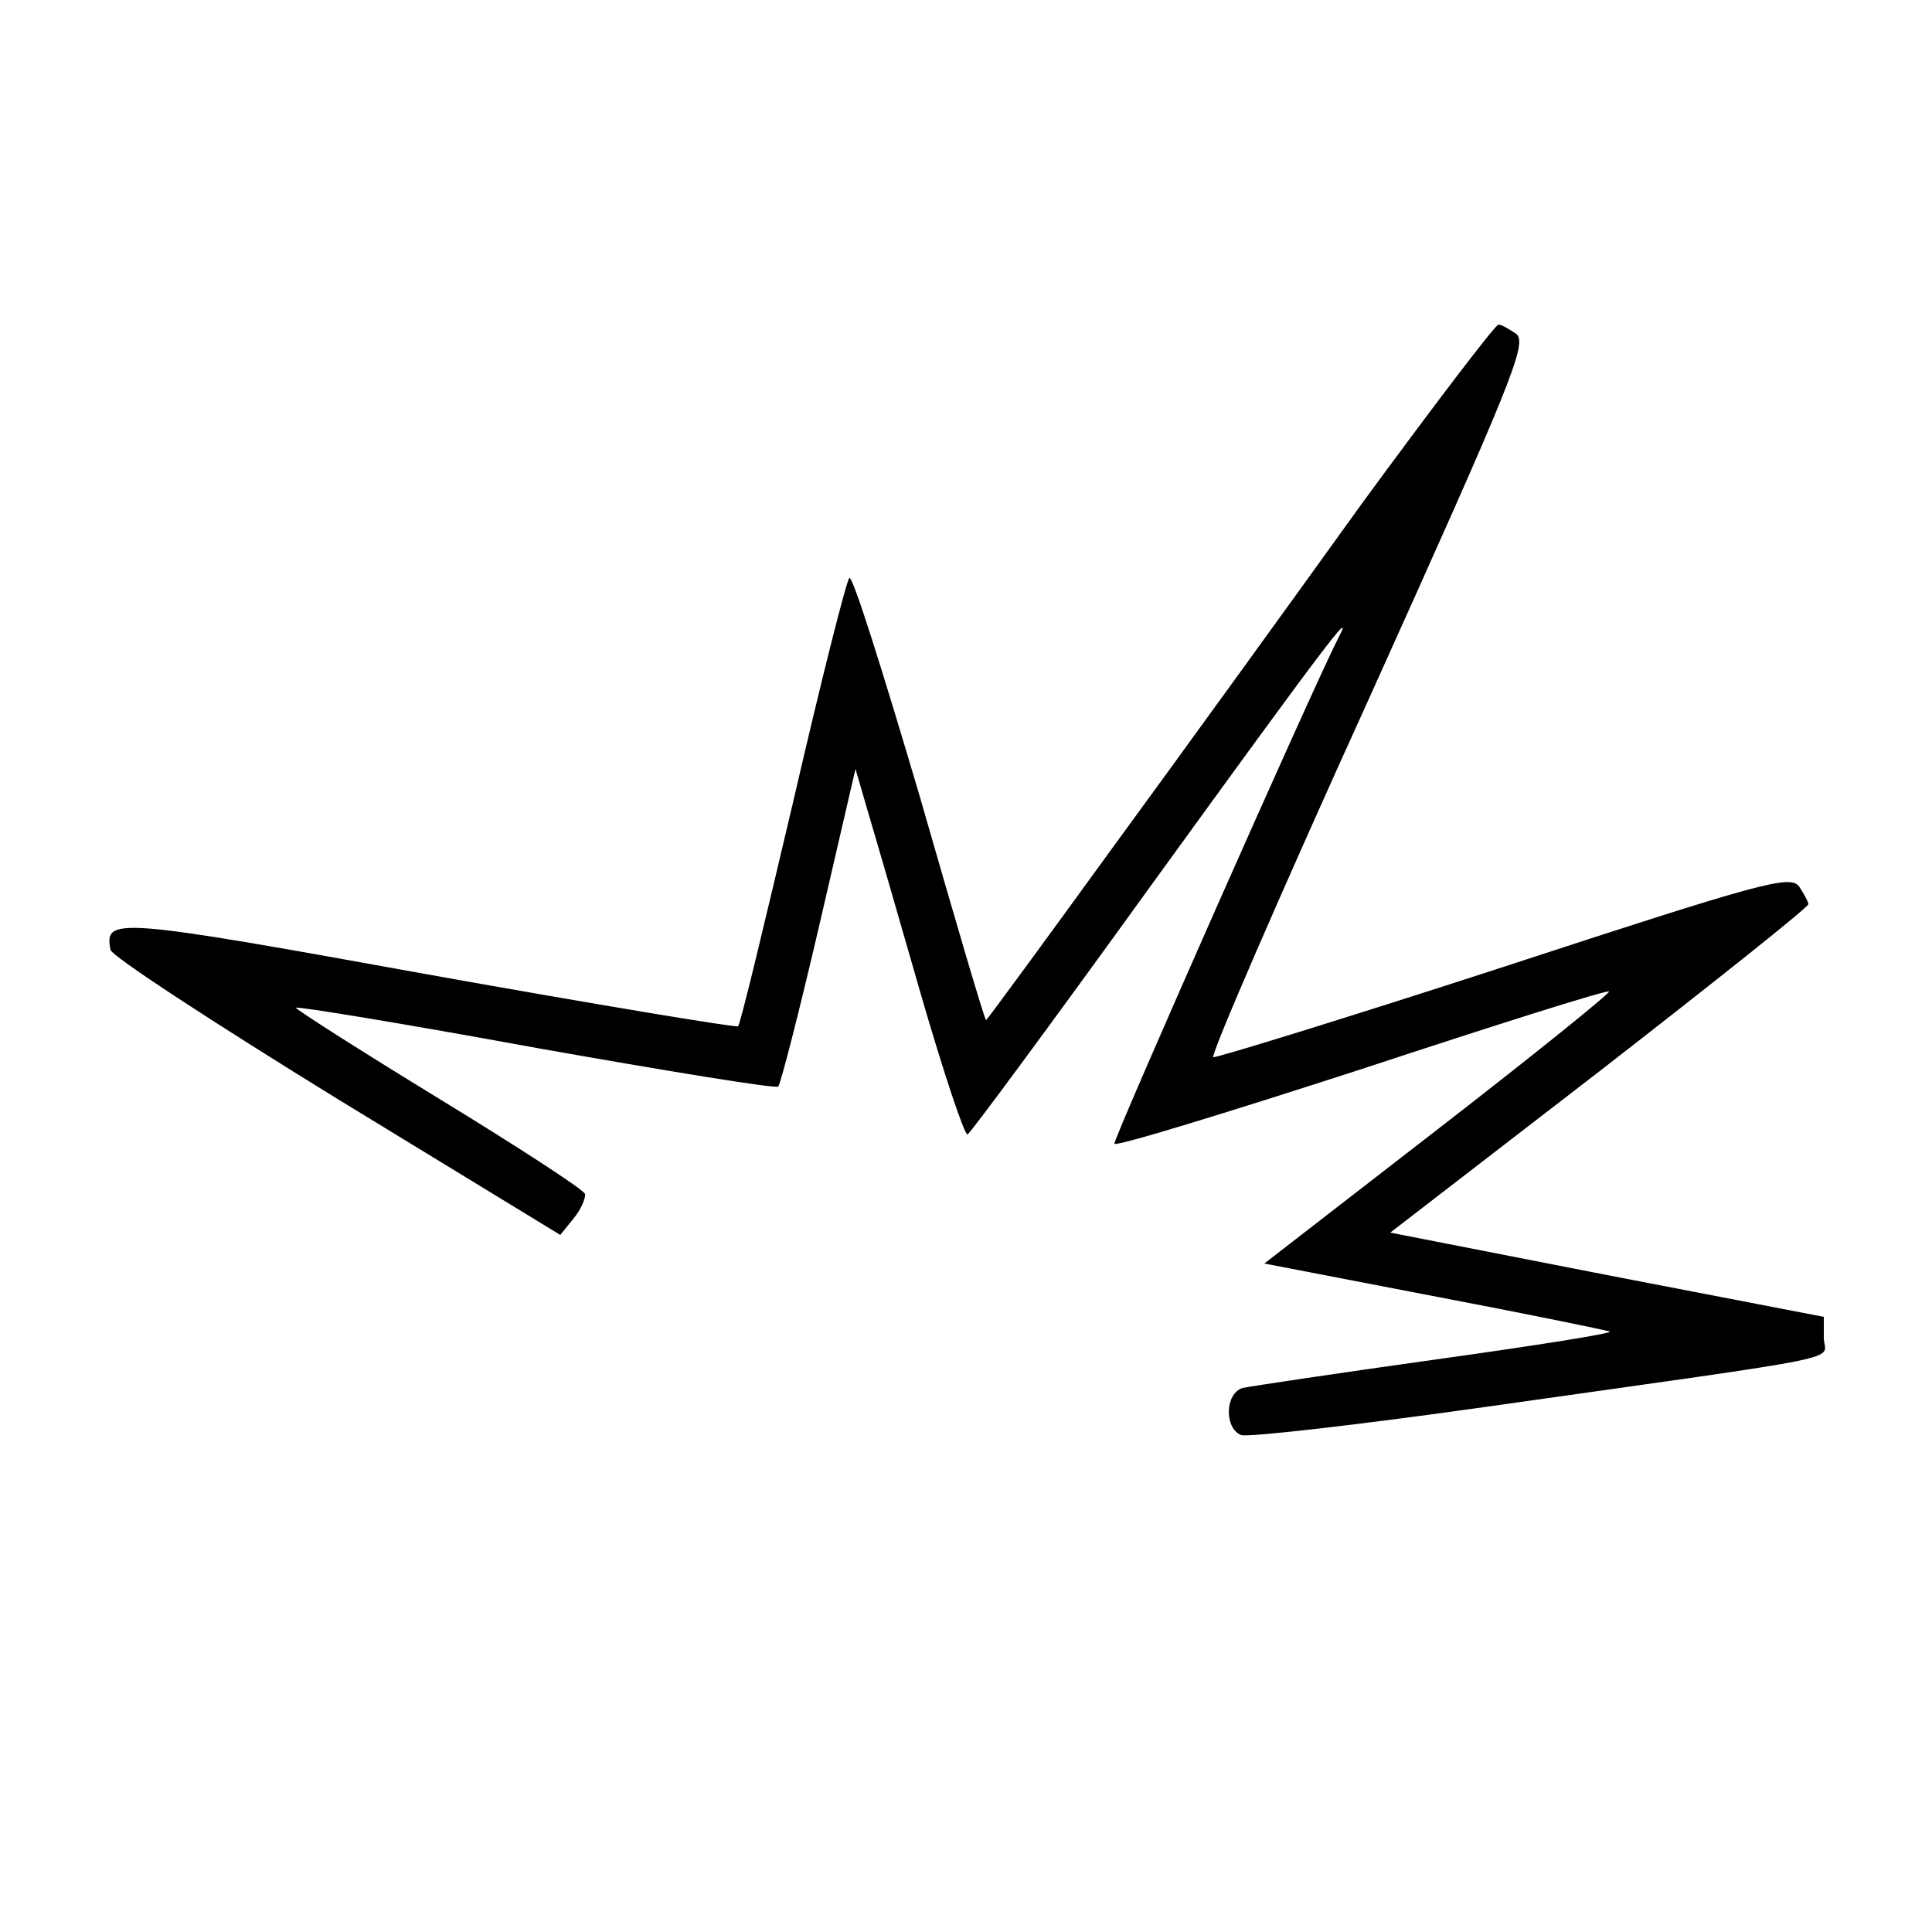 <svg version="1" xmlns="http://www.w3.org/2000/svg" width="333.333" height="333.333" viewBox="0 0 250 250"><path d="M176.2 65.2c-9.2 12.8-23.9 33.1-32.6 45-8.7 12-15.9 21.8-16 21.8-.2 0-4-13-8.6-29-4.7-15.9-8.7-28.7-9.1-28.2-.4.4-3.7 13.5-7.3 29.1-3.7 15.7-6.8 28.7-7.1 28.9-.2.2-18.3-2.8-40.1-6.7-40.8-7.4-41.9-7.4-41.1-3.2.1.8 13.3 9.4 29.2 19.2l29 17.7 1.7-2.1c1-1.2 1.6-2.7 1.5-3.2-.2-.6-8.7-6.1-19-12.4-10.3-6.3-18.6-11.6-18.4-11.7.2-.2 14.2 2.1 31.1 5.2 16.9 3 31 5.3 31.3 5 .3-.3 2.7-9.6 5.3-20.8l4.7-20.3 1.6 5.5c.9 3 4 13.7 6.9 23.8 2.9 10 5.6 18.1 6 18 .4-.2 11.1-14.7 23.8-32.3 22.6-31.2 26.4-36.2 24.2-32-3.6 7.1-29.2 65-29 65.5.2.4 14.5-4 31.8-9.6 17.3-5.7 31.8-10.3 32.2-10.1.3.1-9.6 8.1-22 17.7l-22.6 17.5 21.8 4.2c12.1 2.3 22.3 4.4 22.9 4.6.6.2-9.5 1.8-22.4 3.6-12.9 1.8-24.2 3.5-25.1 3.7-2.3.7-2.4 5.2-.2 6.1.9.3 15-1.3 31.3-3.6 49.4-7 44.1-5.9 44.1-9v-2.7l-28-5.4-28.1-5.5 27.1-20.9c14.8-11.5 27-21.2 27-21.6 0-.3-.6-1.4-1.2-2.3-1.2-1.5-4.6-.6-38.2 10.4-20.3 6.6-37.2 11.8-37.6 11.7-.4-.2 8.6-21 20.1-46.3 18.5-41 20.6-46.1 19.1-47.3-.9-.6-1.9-1.2-2.3-1.2-.4 0-8.4 10.5-17.7 23.2z"/></svg>